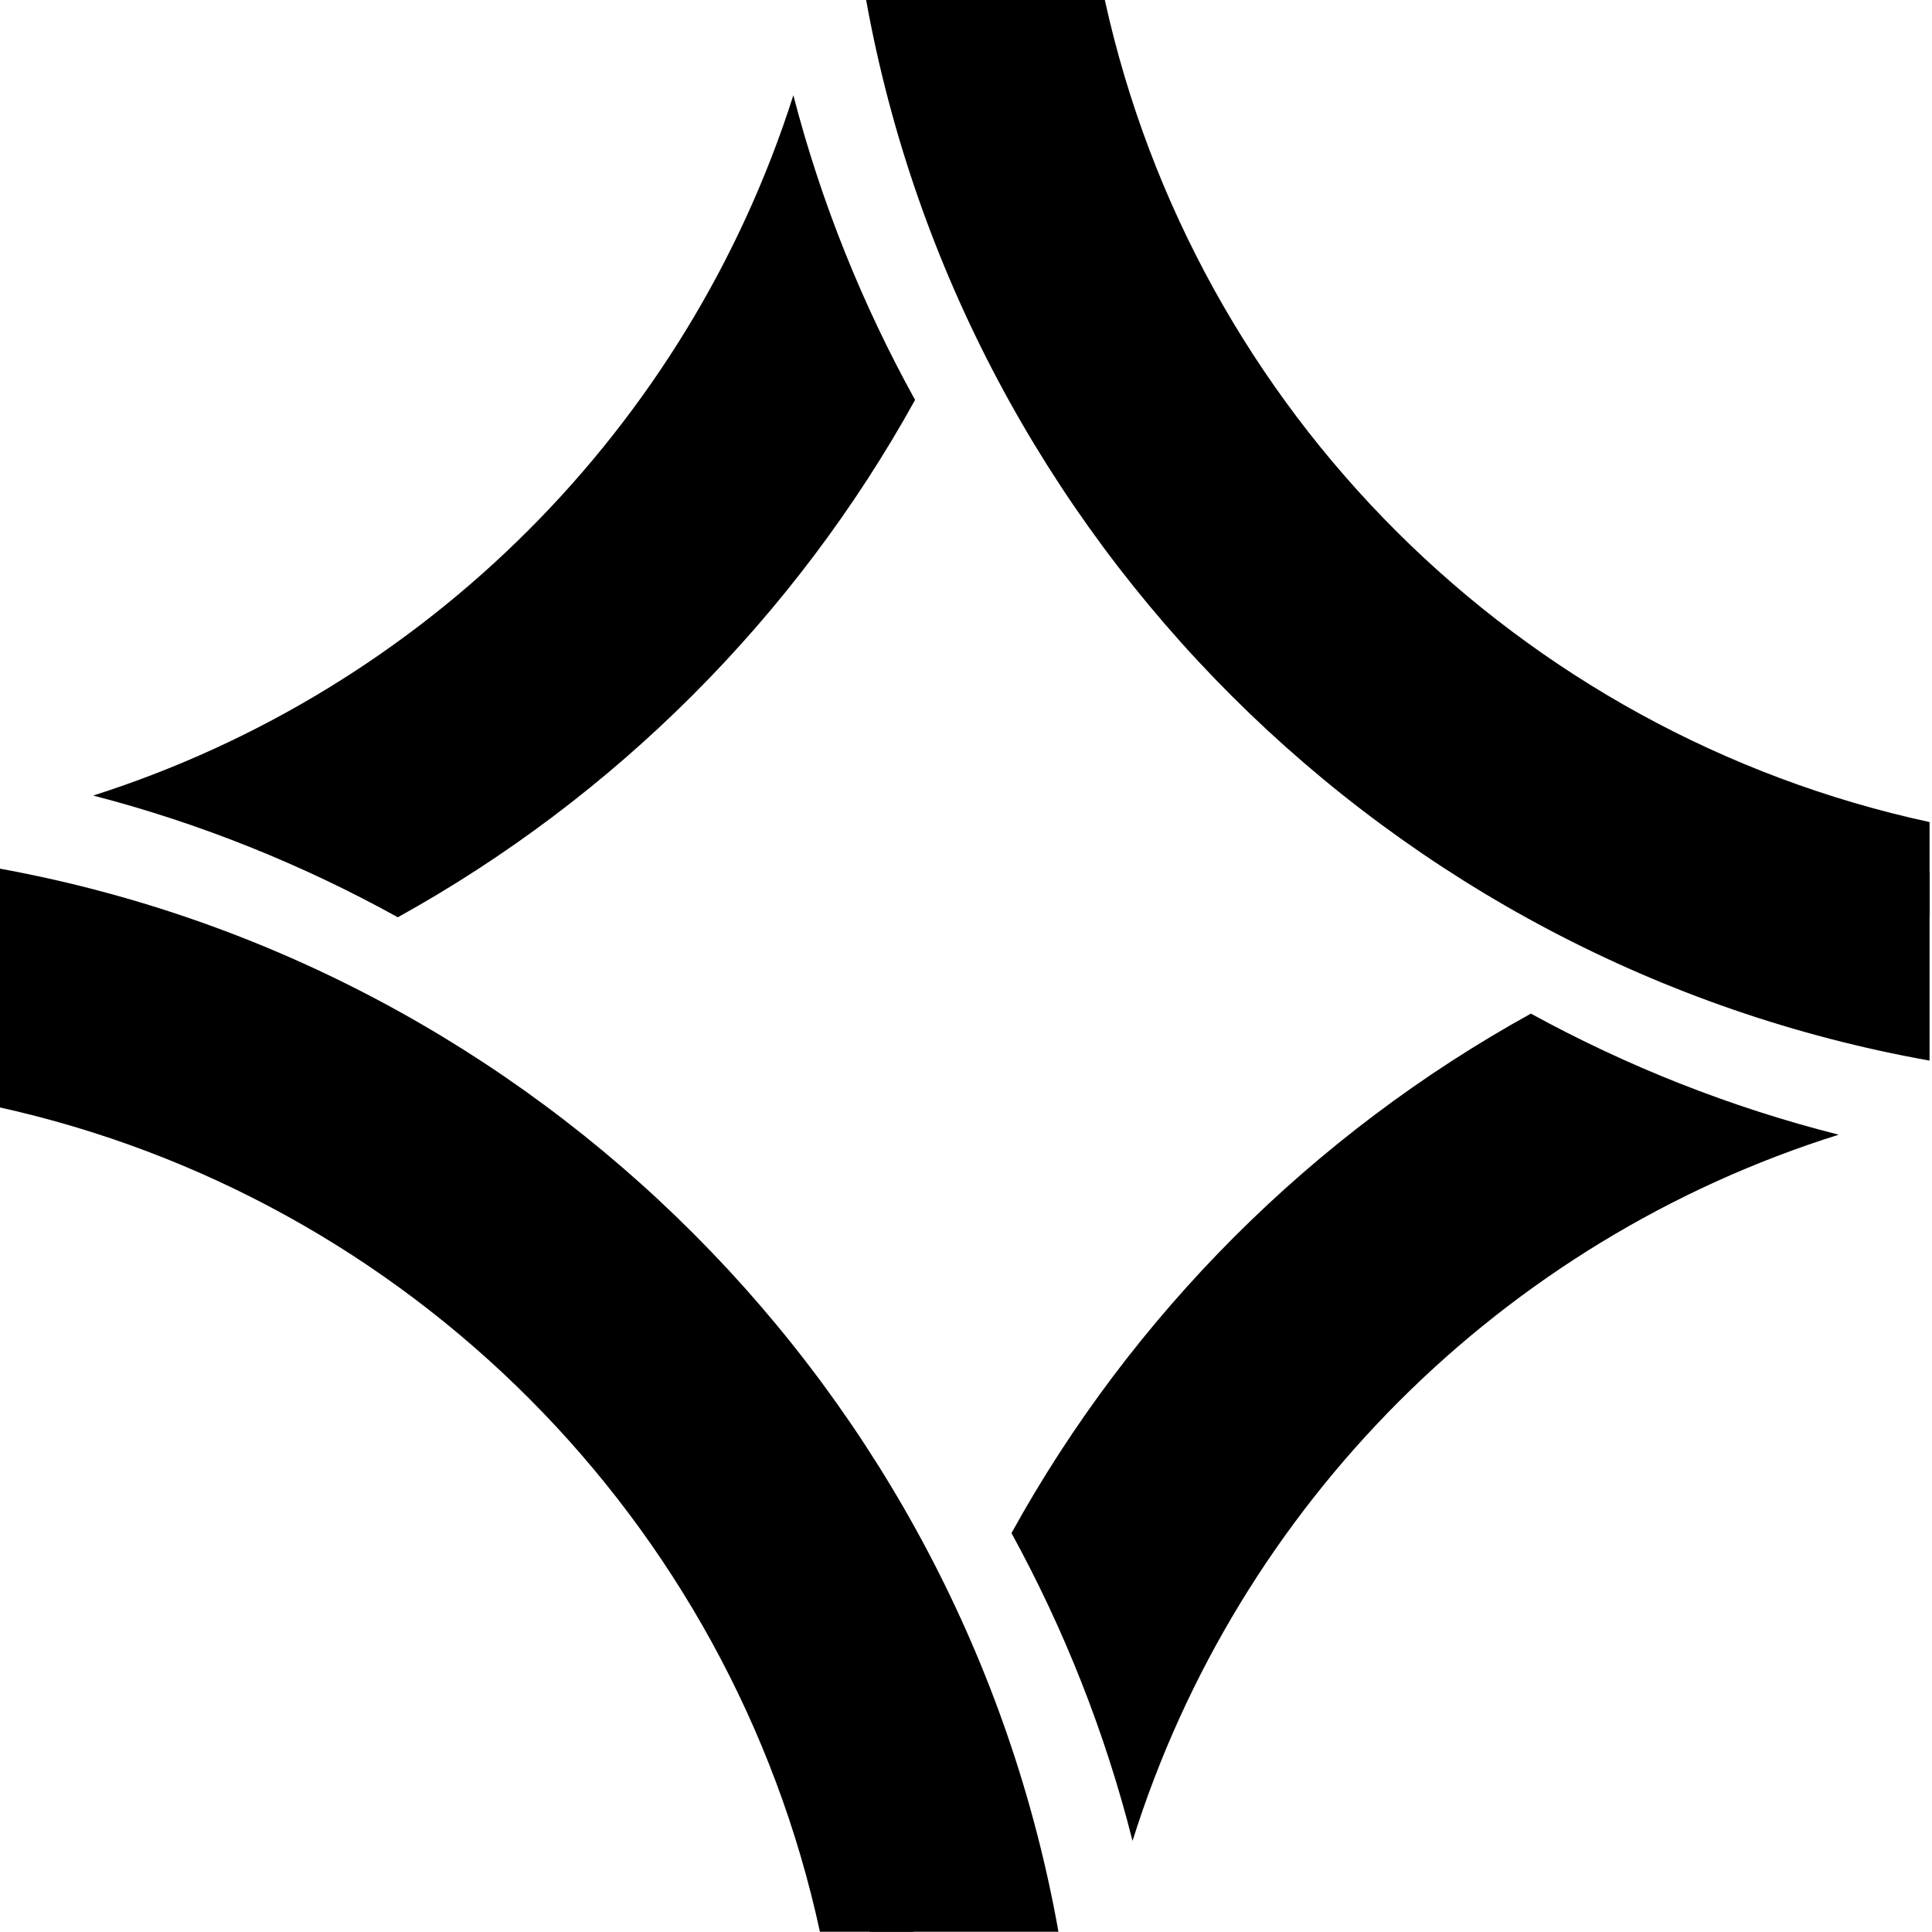 <?xml version="1.0" encoding="UTF-8" standalone="no"?>
<!-- Created with Inkscape (http://www.inkscape.org/) -->

<svg
   width="512"
   height="512"
   viewBox="0 0 135.467 135.467"
   version="1.1"
   id="svg1"
   inkscape:version="1.3 (0e150ed, 2023-07-21)"
   sodipodi:docname="new_logo.svg"
   xmlns:inkscape="http://www.inkscape.org/namespaces/inkscape"
   xmlns:sodipodi="http://sodipodi.sourceforge.net/DTD/sodipodi-0.dtd"
   xmlns="http://www.w3.org/2000/svg"
   xmlns:svg="http://www.w3.org/2000/svg">
  <sodipodi:namedview
     id="namedview1"
     pagecolor="#ffffff"
     bordercolor="#000000"
     borderopacity="0.25"
     inkscape:showpageshadow="2"
     inkscape:pageopacity="0.0"
     inkscape:pagecheckerboard="0"
     inkscape:deskcolor="#d1d1d1"
     inkscape:document-units="mm"
     inkscape:zoom="0.71108436"
     inkscape:cx="227.11792"
     inkscape:cy="411.3436"
     inkscape:window-width="1920"
     inkscape:window-height="1172"
     inkscape:window-x="0"
     inkscape:window-y="43"
     inkscape:window-maximized="1"
     inkscape:current-layer="layer1" />
  <defs
     id="defs1" />
  <g
     inkscape:label="Layer 1"
     inkscape:groupmode="layer"
     id="layer1">
    <g
       id="g45"
       transform="matrix(0.455,0,0,0.455,-1475.689,-50.478)"
       style="fill:#000000;fill-opacity:1;stroke-width:0.581">
      <path
         id="path42"
         style="color:#000000;fill:#000000;fill-opacity:1;stroke-width:0.581;-inkscape-stroke:none"
         d="m 3399.077,110.929 c 1.097,4.99 2.443,9.885 3.974,14.694 1.253,-4.832 2.343,-9.73 3.24,-14.694 z m -33.544,14.69 c -16.319,51.246 -56.656,91.594 -107.897,107.918 16.564,4.296 32.297,10.657 46.941,18.759 33.475,-18.529 61.192,-46.24 79.714,-79.725 -8.102,-14.648 -14.463,-30.384 -18.759,-46.951 z m -122.603,141.458 v 7.214 c 4.961,-0.897 9.851,-1.994 14.68,-3.246 -4.805,-1.53 -9.695,-2.872 -14.68,-3.968 z" />
      <path
         id="path43"
         style="color:#000000;fill:#000000;fill-opacity:1;stroke-width:0.581;-inkscape-stroke:none"
         d="m 3376.744,110.929 c 15.016,83.044 80.766,148.652 163.883,163.455 V 237.626 C 3477.22,223.897 3427.455,174.261 3413.528,110.929 Z" />
      <path
         id="path44"
         style="color:#000000;fill:#000000;fill-opacity:1;stroke-width:0.581;-inkscape-stroke:none"
         d="m 3540.627,245.265 c -4.75,0.859 -9.434,1.903 -14.063,3.088 4.608,1.43 9.291,2.691 14.063,3.724 z m -61.437,21.879 c -33.64,18.568 -61.481,46.403 -80.043,80.054 8.105,14.797 14.428,30.7 18.655,47.434 16.247,-51.81 57.015,-92.579 108.821,-108.83 -16.735,-4.229 -32.637,-10.552 -47.434,-18.658 z m -98.838,127.421 c -1.184,4.629 -2.229,9.313 -3.088,14.062 h 6.812 c -1.033,-4.771 -2.294,-9.454 -3.724,-14.062 z" />
      <path
         id="path45"
         style="color:#000000;fill:#000000;fill-opacity:1;stroke-width:0.581;-inkscape-stroke:none"
         d="m 3242.929,244.744 v 36.785 c 63.332,13.926 112.968,63.691 126.696,127.098 h 36.759 c -14.803,-83.117 -80.411,-148.867 -163.455,-163.883 z" />
    </g>
  </g>
</svg>
